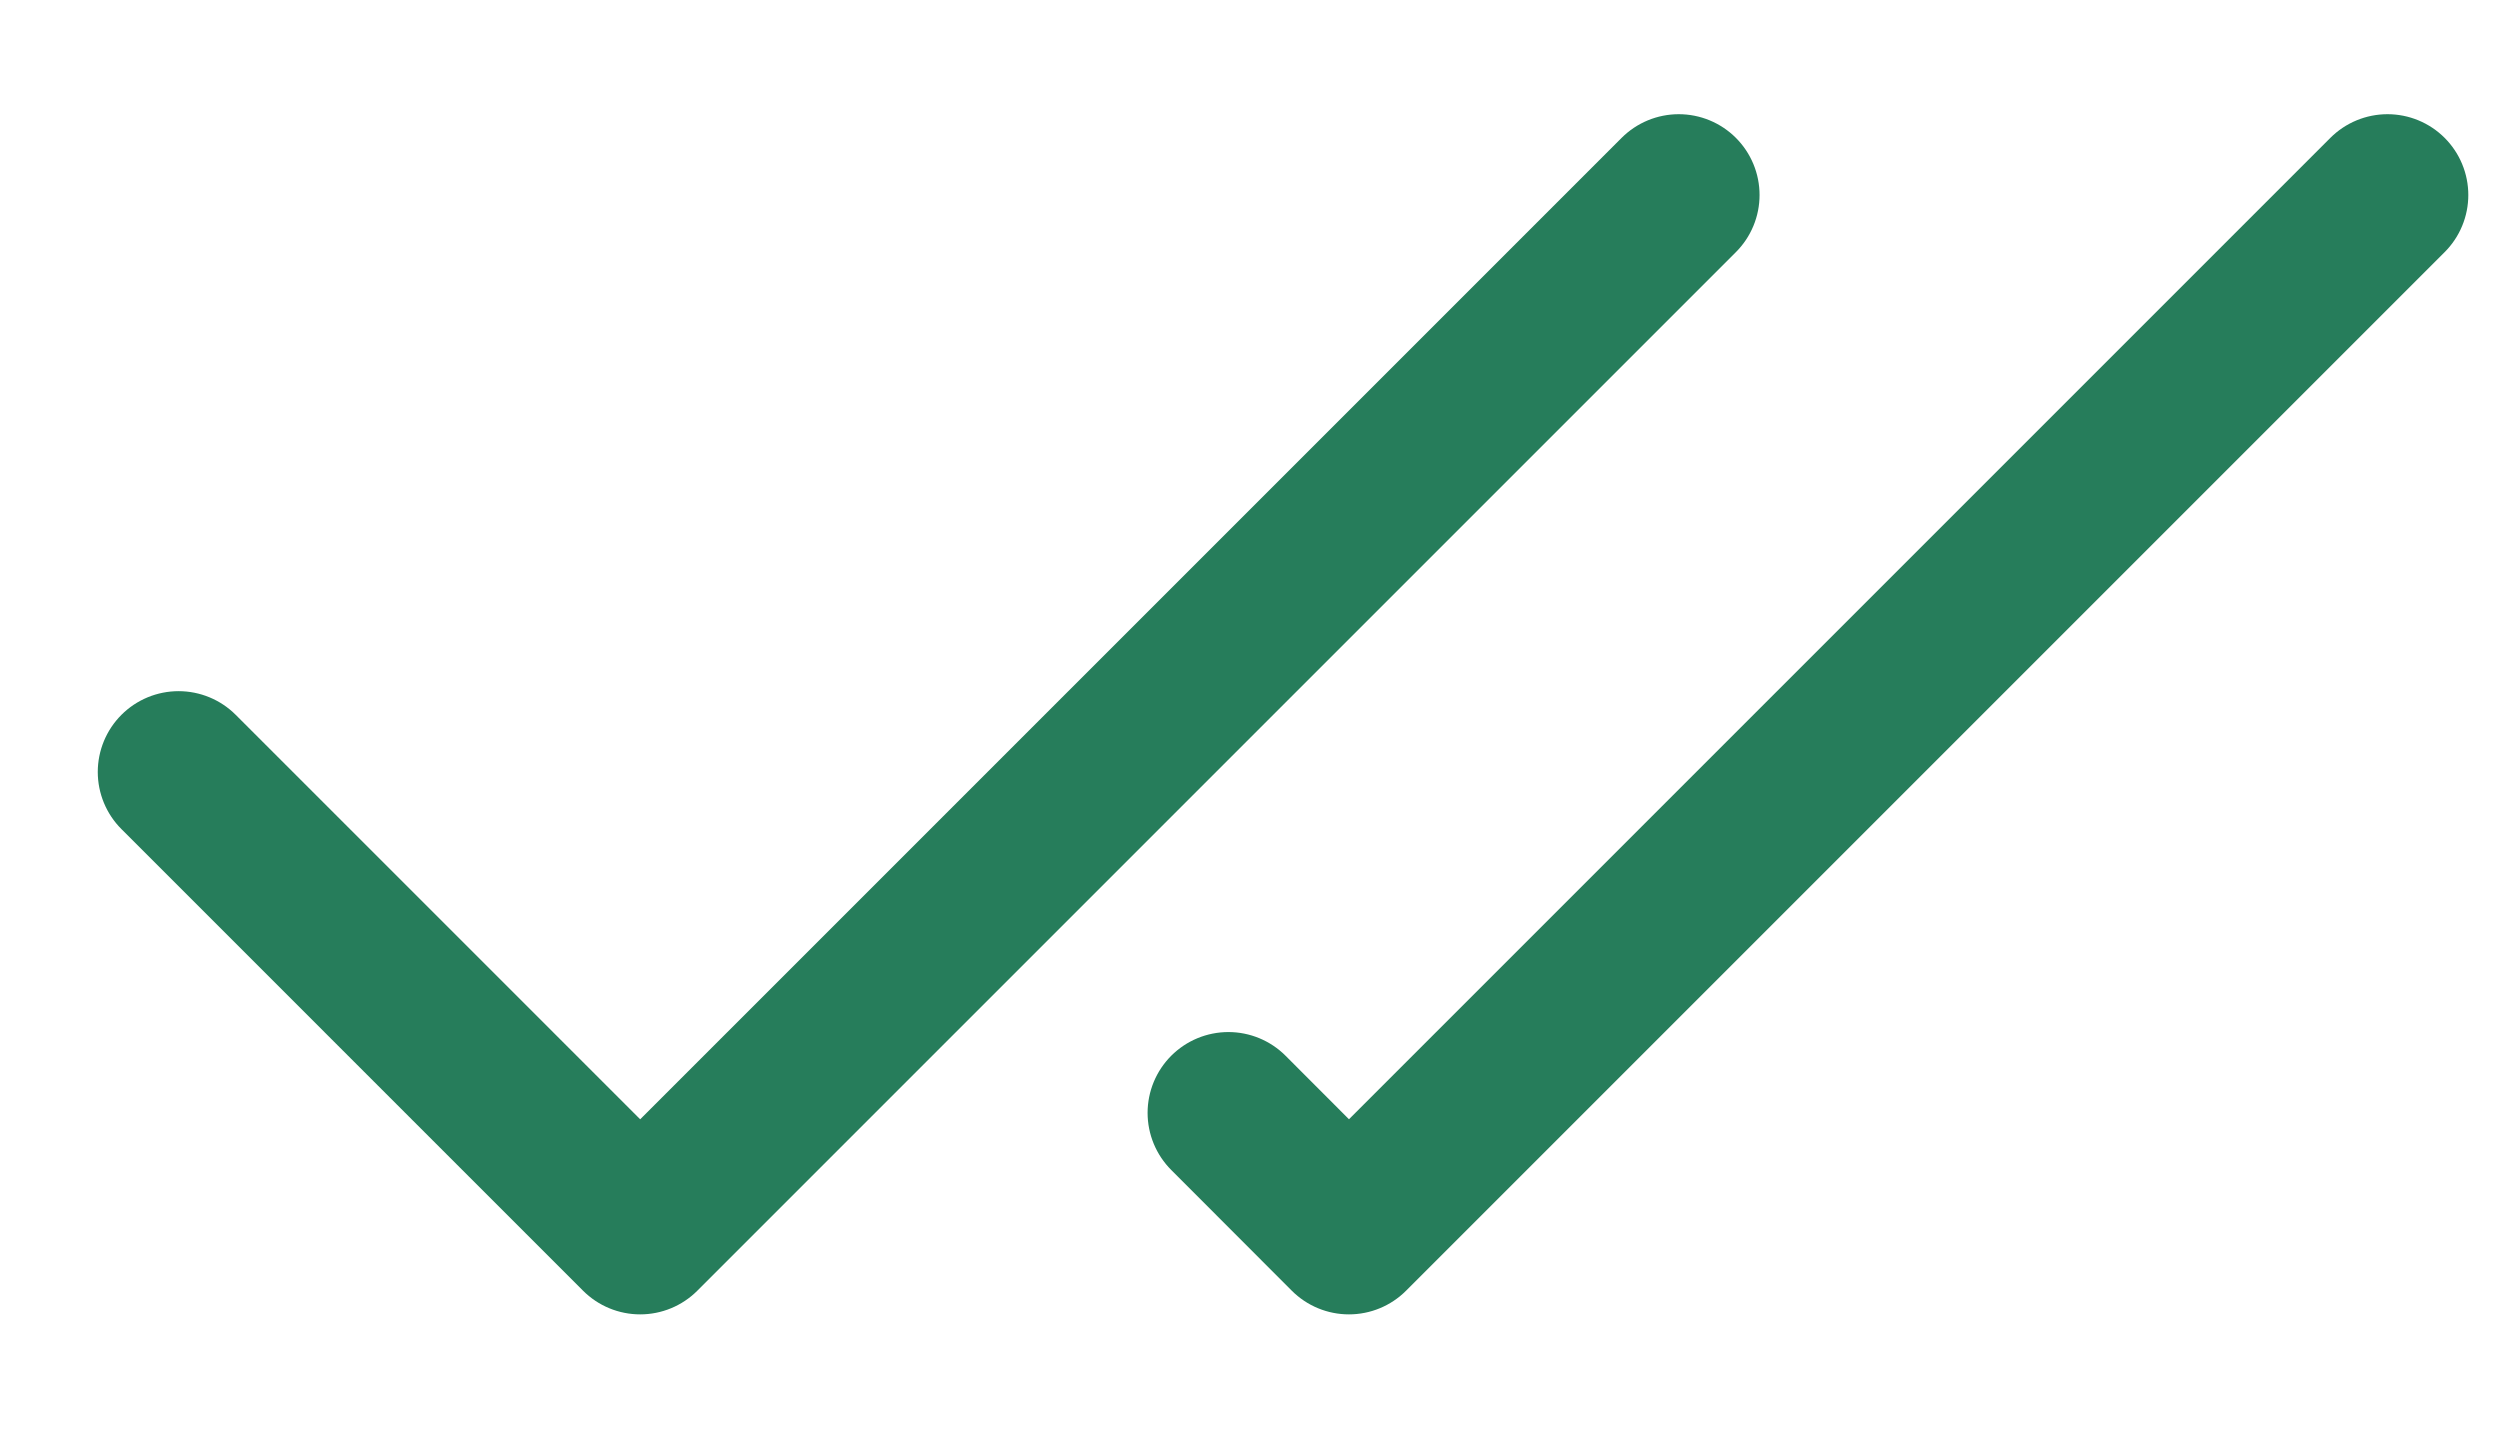 <svg width="14" height="8" viewBox="0 0 14 8" fill="none" xmlns="http://www.w3.org/2000/svg">
<path d="M1 4.323L3.585 6.908L9.401 1.092M6.879 6.232L7.554 6.908L13.37 1.092" stroke="#267D5B" stroke-width="0.905" stroke-linecap="round" stroke-linejoin="round"/>
</svg>
